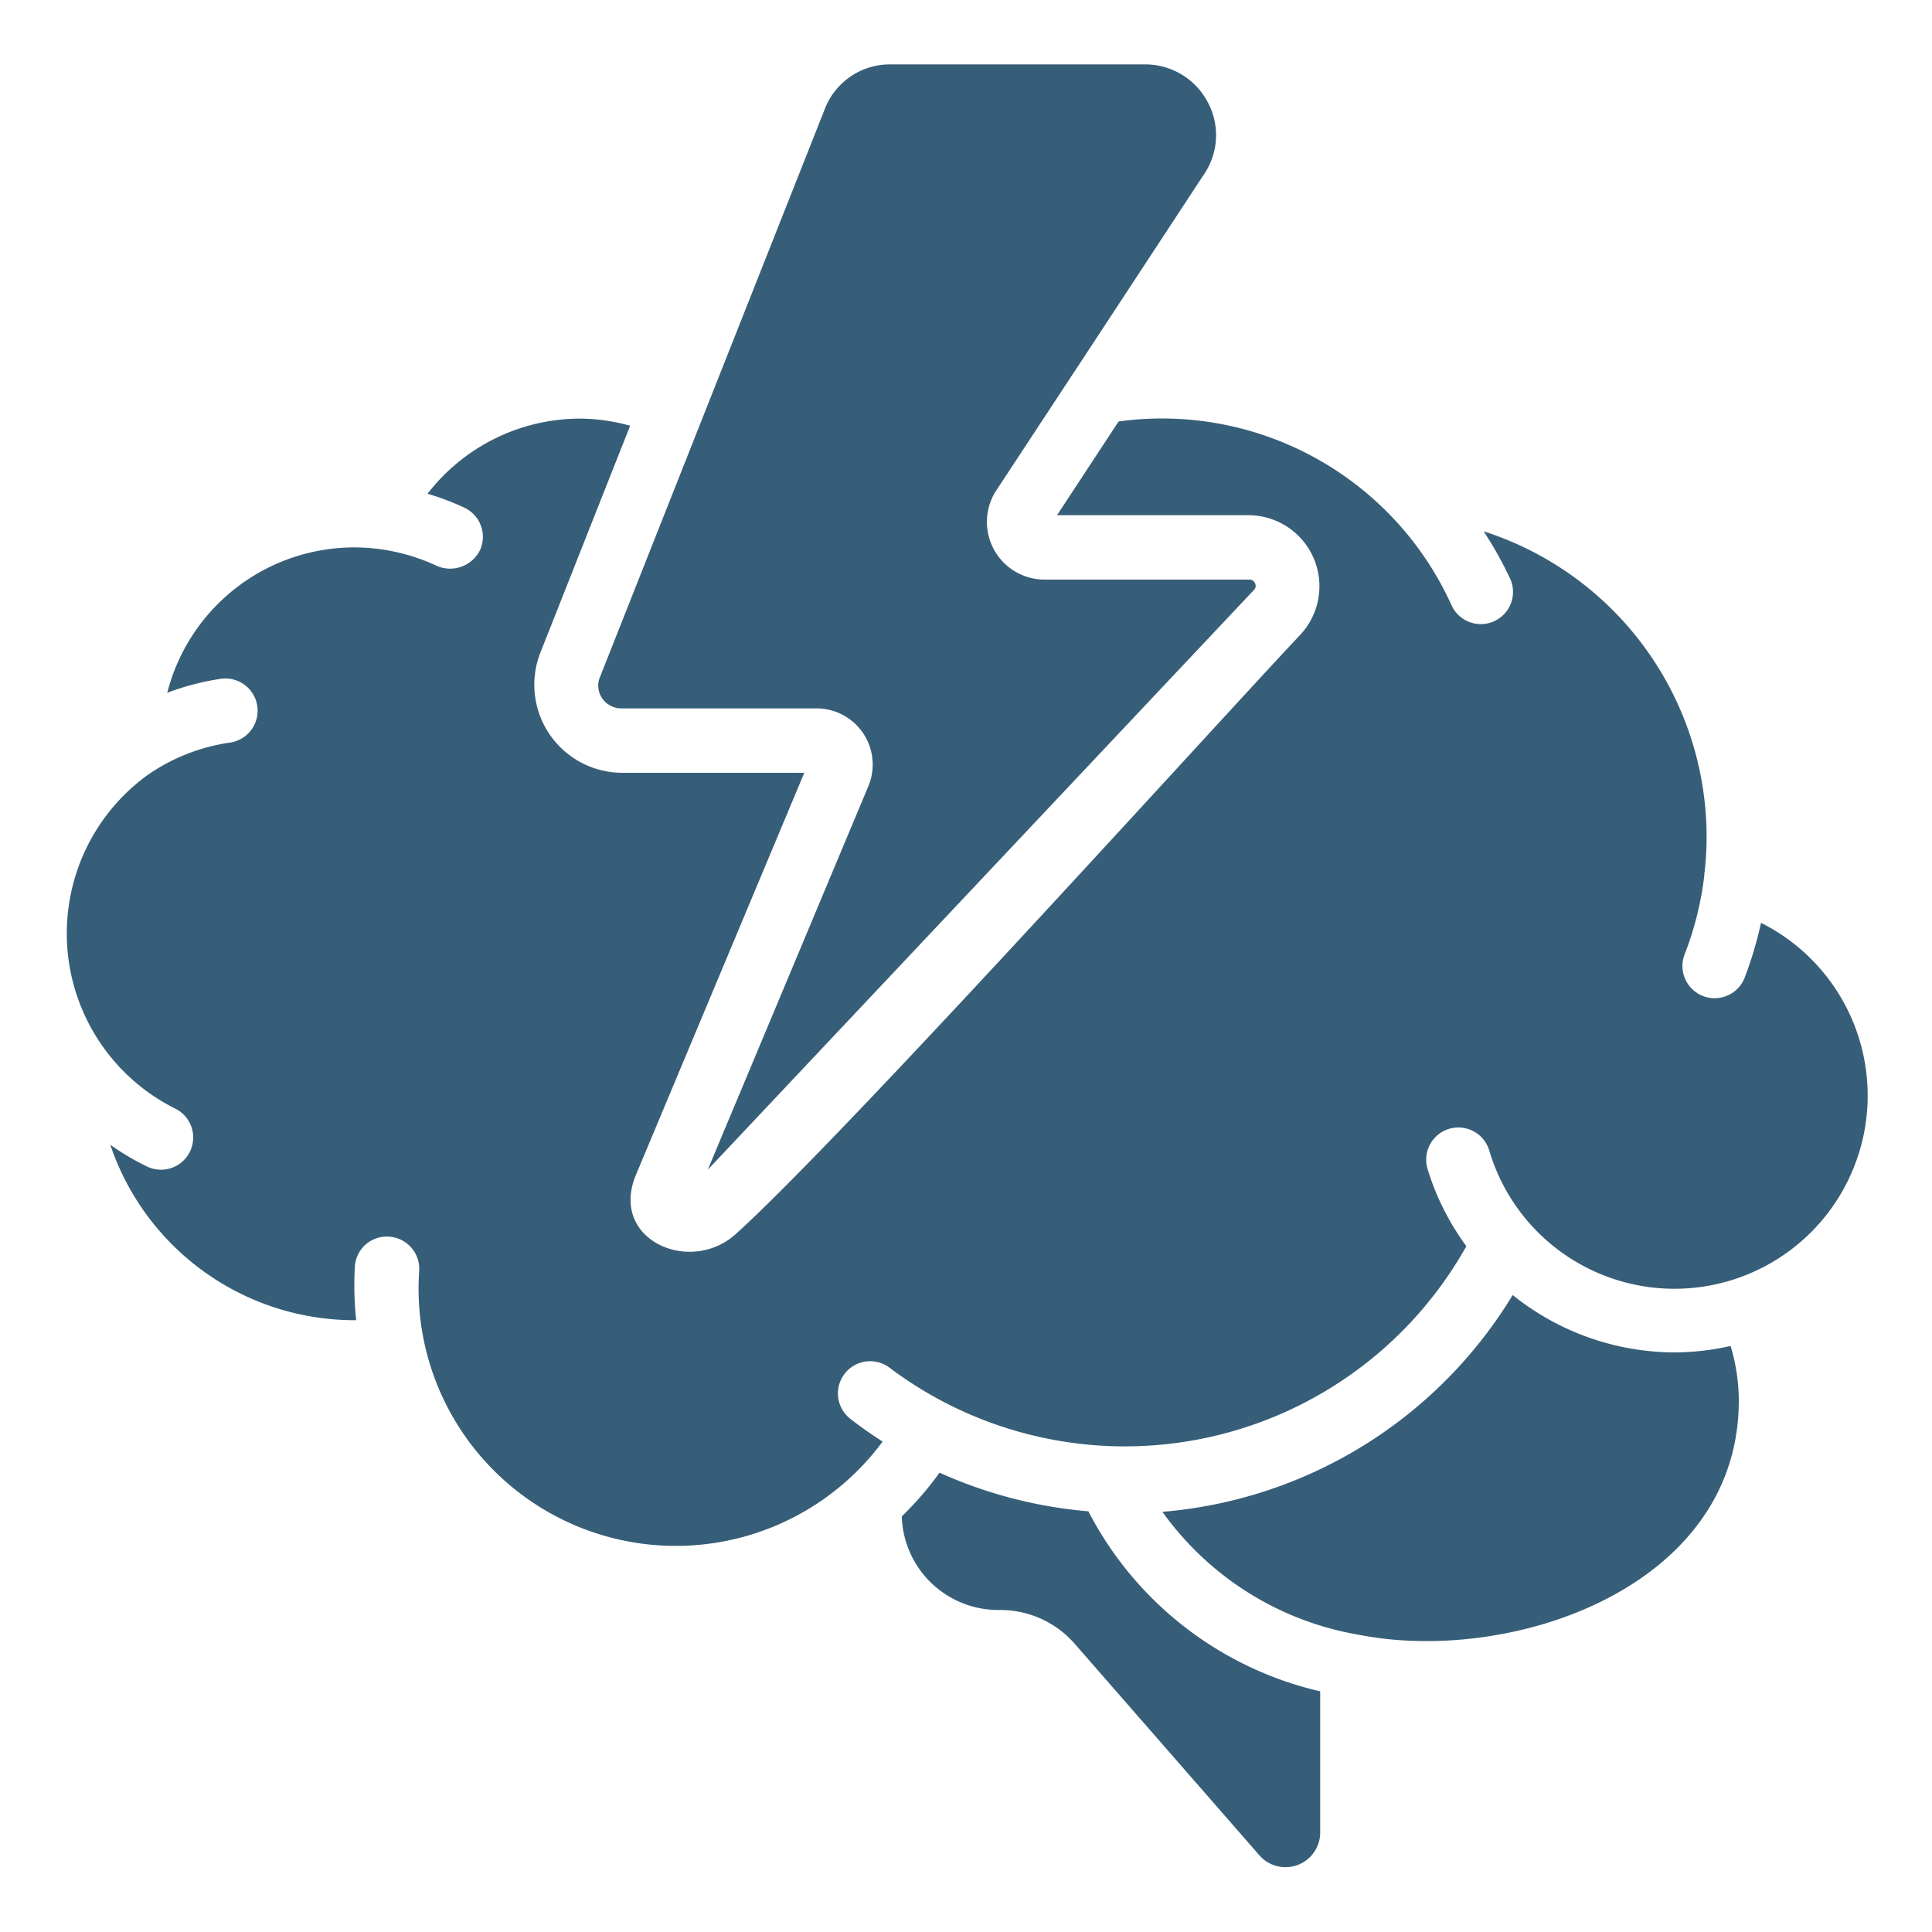 <?xml version="1.0" encoding="UTF-8"?> <svg xmlns="http://www.w3.org/2000/svg" xmlns:xlink="http://www.w3.org/1999/xlink" version="1.1" width="512" height="512" x="0" y="0" viewBox="0 0 60 60" style="enable-background:new 0 0 512 512" xml:space="preserve" class=""><g><path d="M54.691 28.652a11.877 11.877 0 0 1-.509 1.711 1 1 0 0 1-.932.637.985.985 0 0 1-.363-.068 1 1 0 0 1-.569-1.295 9.938 9.938 0 0 0 .611-2.451v-.035A9.534 9.534 0 0 0 53 26a9.968 9.968 0 0 0-6.925-9.5 11.9 11.9 0 0 1 .833 1.49 1 1 0 0 1-1.816.836 9.871 9.871 0 0 0-10.353-5.737L32.827 16h5.967a2.207 2.207 0 0 1 1.6 3.7c-2.766 2.936-14.245 15.65-17.548 18.628-1.417 1.278-3.945.175-3.092-1.852L24.978 24H19.3a2.735 2.735 0 0 1-2.522-3.722l2.791-7.056A5.869 5.869 0 0 0 18 13a6 6 0 0 0-4.723 2.334 7.959 7.959 0 0 1 1.153.437 1 1 0 0 1 .47 1.329 1.037 1.037 0 0 1-1.334.474A6.086 6.086 0 0 0 11 17a6 6 0 0 0-5.806 4.515 7.956 7.956 0 0 1 1.665-.434 1 1 0 0 1 .282 1.981 5.963 5.963 0 0 0-2.562 1.01 6.078 6.078 0 0 0 .851 10.351 1 1 0 0 1-.86 1.806 8 8 0 0 1-1.145-.677A8.008 8.008 0 0 0 11 41h.062a10.116 10.116 0 0 1-.041-1.661.99.99 0 0 1 1.064-.933 1 1 0 0 1 .933 1.064 7.988 7.988 0 0 0 14.392 5.3c-.352-.228-.7-.468-1.025-.726a1 1 0 0 1 1.23-1.576 12.155 12.155 0 0 0 17.924-3.766 7.971 7.971 0 0 1-1.208-2.409 1 1 0 0 1 1.917-.57 6 6 0 1 0 8.443-7.063Z" fill="#375e78" opacity="1" data-original="#000000"></path><path d="m33.328 11.6.018-.026L37.4 5.4a2.155 2.155 0 0 0 .1-2.24A2.191 2.191 0 0 0 35.543 2h-7.9a2.164 2.164 0 0 0-2.024 1.375l-6.986 17.651a.689.689 0 0 0 .063.653.721.721 0 0 0 .6.321h6.053a1.744 1.744 0 0 1 1.614 2.427l-4.983 11.9 16.957-18a.176.176 0 0 0 .042-.206.189.189 0 0 0-.185-.121h-6.346a1.791 1.791 0 0 1-1.517-2.755ZM52 42a8.053 8.053 0 0 1-5.022-1.782A14.08 14.08 0 0 1 36.1 46.951a9.436 9.436 0 0 0 6.1 3.818c4.759.938 11.8-1.478 11.8-7.269a5.923 5.923 0 0 0-.255-1.7A7.97 7.97 0 0 1 52 42ZM33.8 46.935a14.112 14.112 0 0 1-4.622-1.2 9.973 9.973 0 0 1-1.173 1.358A3 3 0 0 0 31 50a3.068 3.068 0 0 1 2.349 1.018l5.784 6.625A1.078 1.078 0 0 0 41 56.94v-4.414a10.862 10.862 0 0 1-7.2-5.591Z" fill="#375e78" opacity="1" data-original="#000000"></path></g></svg> 